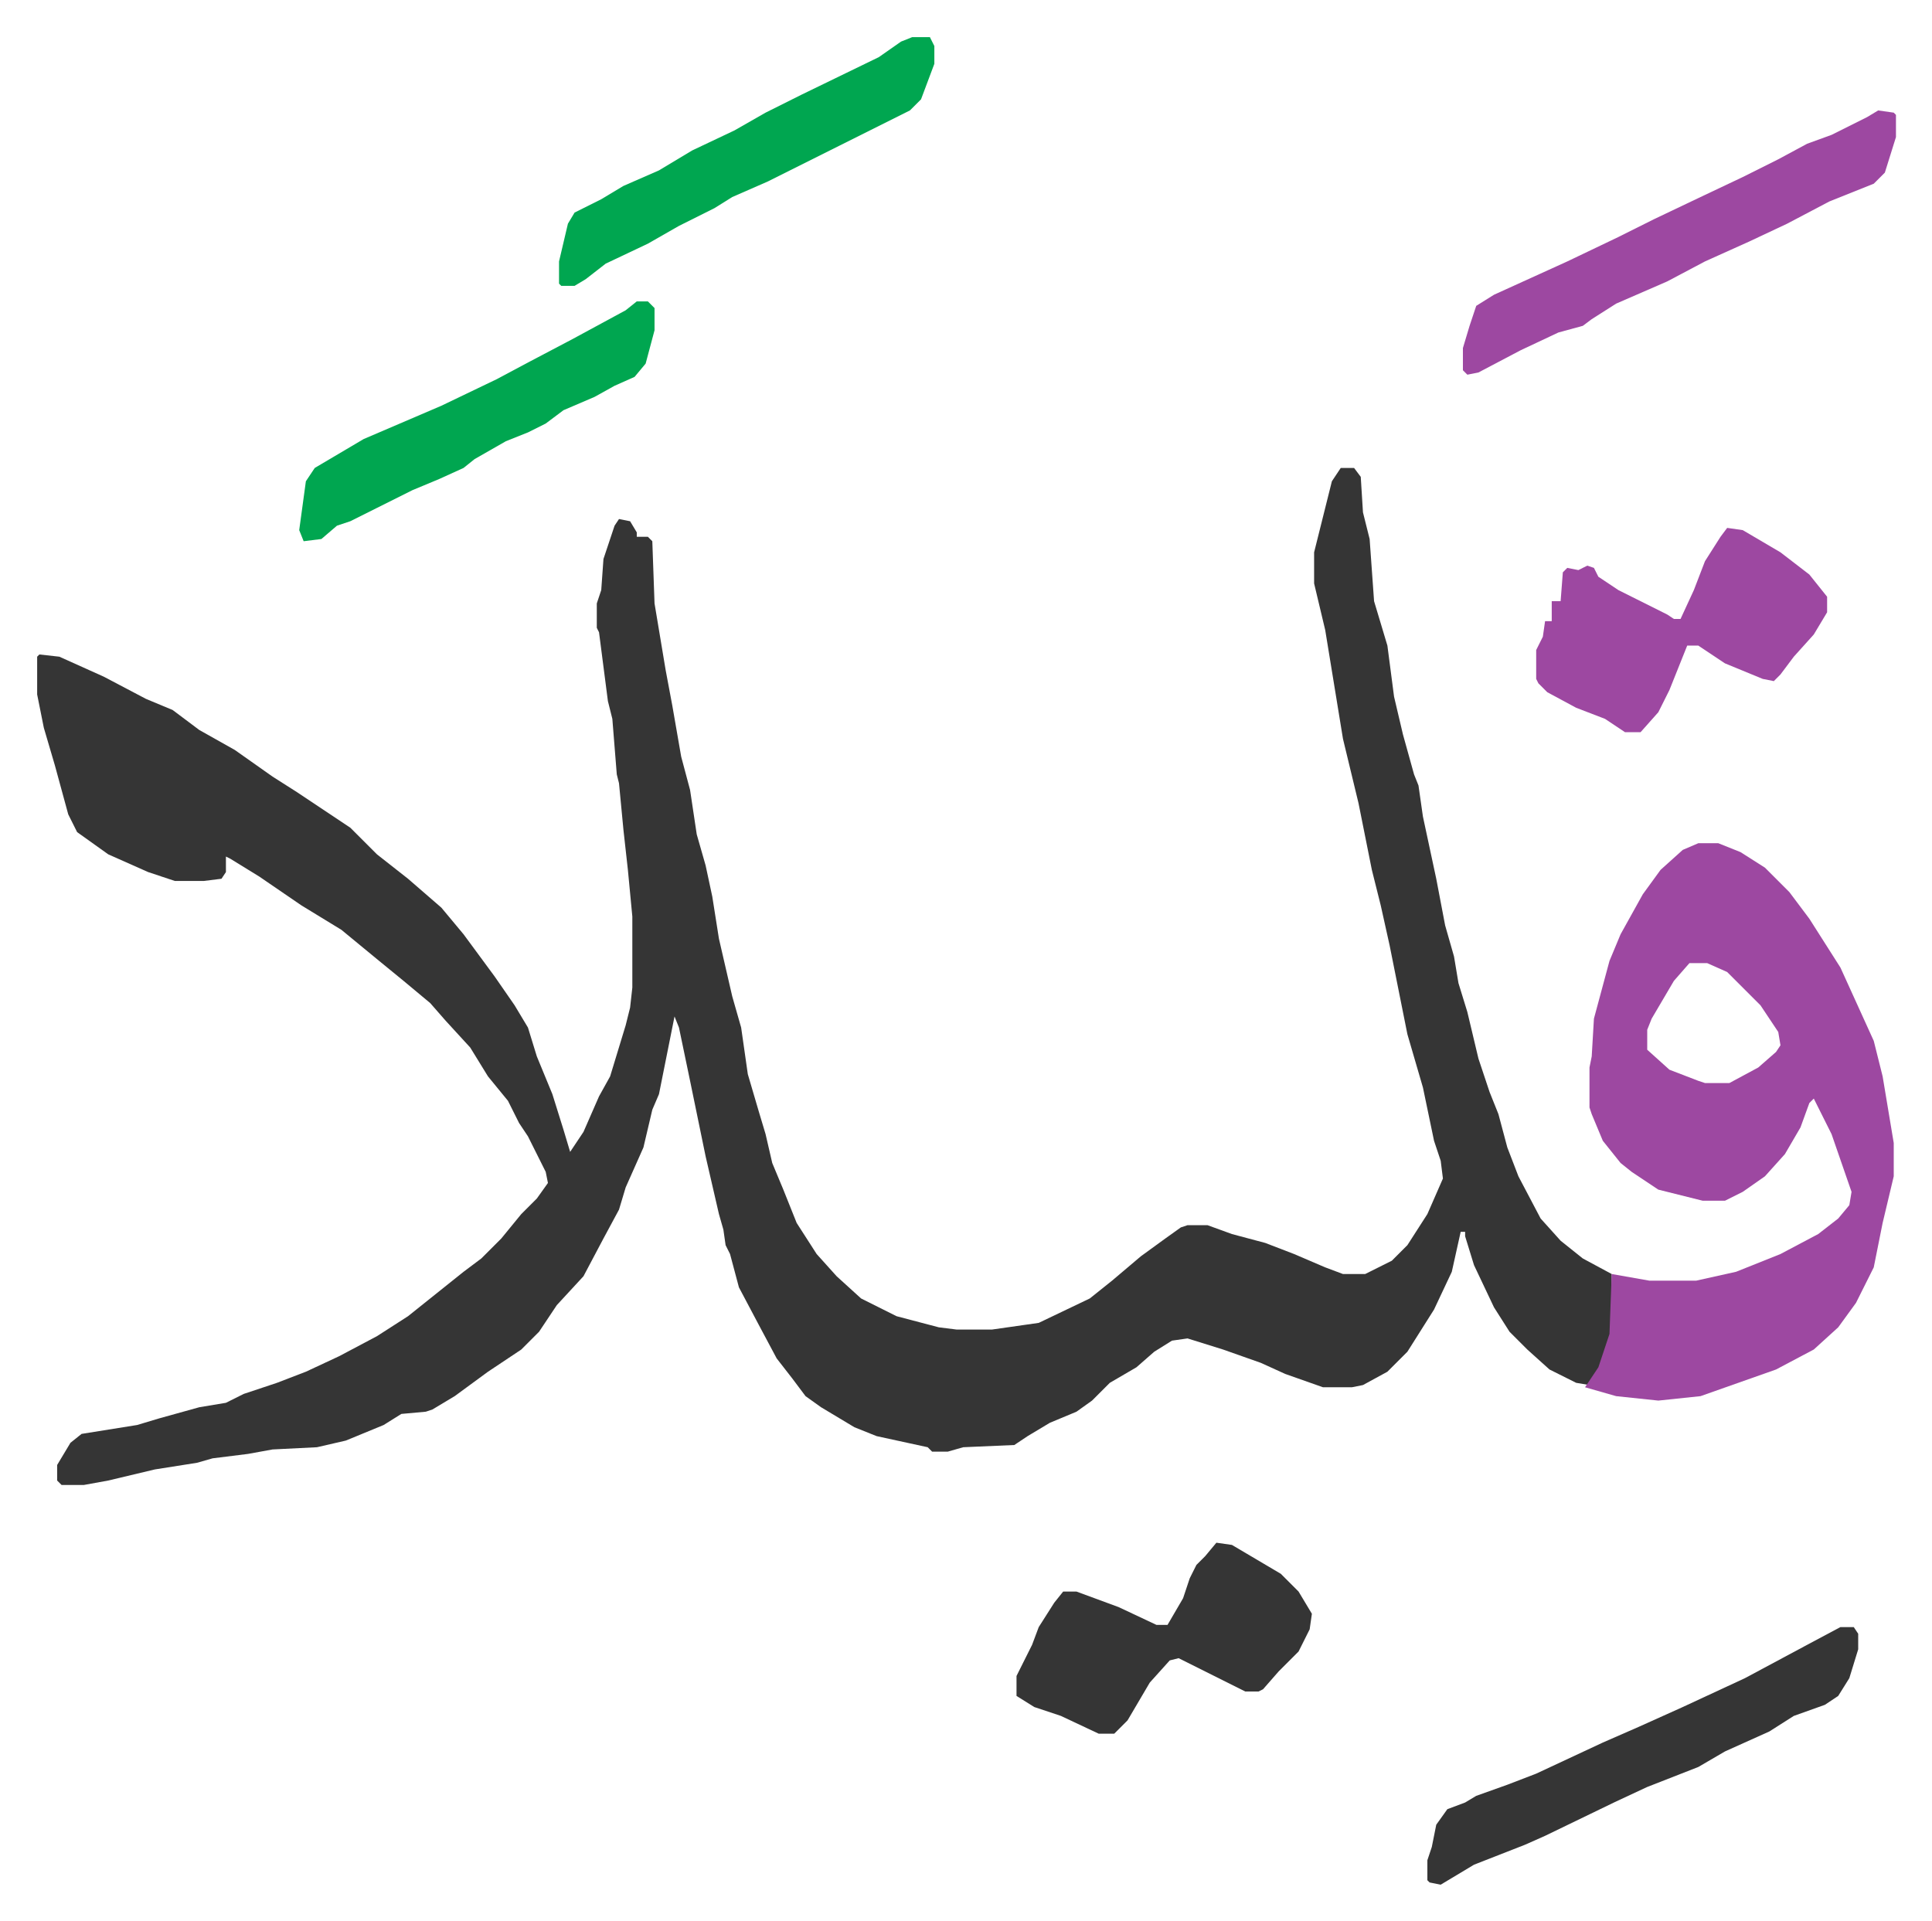<svg xmlns="http://www.w3.org/2000/svg" role="img" viewBox="-16.73 339.27 869.96 864.96"><path fill="#353535" id="rule_normal" d="M587 550h6l3 4 1 16 3 12 2 28 6 20 3 23 4 17 5 18 2 5 2 14 6 28 4 21 4 14 2 12 4 13 5 21 5 15 4 10 4 15 5 13 10 19 9 10 10 8 13 7v27l-6 17-4 6-6-1-12-6-10-9-8-8-7-11-9-19-4-13v-2h-2l-4 18-8 17-12 19-9 9-11 6-5 1h-13l-17-6-11-5-17-6-16-5-7 1-8 5-8 7-12 7-8 8-7 5-12 5-10 6-6 4-23 1-7 2h-7l-2-2-23-5-10-4-15-9-7-5-6-8-7-9-8-15-9-17-4-15-2-4-1-7-2-7-6-26-7-34-5-24-2-5-3 15-4 20-3 7-4 17-8 18-3 10-7 13-9 17-12 13-8 12-8 8-15 10-15 11-10 6-3 1-11 1-8 5-17 7-13 3-20 1-11 2-16 2-7 2-19 3-21 5-11 2H11l-2-2v-7l6-10 5-4 25-4 10-3 18-5 12-2 8-4 15-5 13-5 15-7 17-9 14-9 10-8 15-12 8-6 9-9 9-11 7-7 5-7-1-5-8-16-4-6-5-10-9-11-8-13-11-12-7-8-12-10-11-9-17-14-18-11-19-13-13-8-2-1v7l-2 3-8 1H62l-12-4-18-8-14-10-4-8-6-22-5-17-3-15v-17l1-1 9 1 20 9 19 10 12 5 12 9 16 9 17 12 11 7 6 4 18 12 12 12 14 11 15 13 10 12 14 19 9 13 6 10 4 13 7 17 5 16 3 10 6-9 7-16 5-9 7-23 2-8 1-9v-32l-2-21-2-18-2-21-1-4-2-25-2-8-4-31-1-2v-11l2-6 1-14 5-15 2-3 5 1 3 5v2h5l2 2 1 28 5 30 3 16 4 23 4 15 3 20 4 14 3 14 3 19 6 26 4 14 3 21 5 17 3 10 3 13 5 12 6 15 9 14 9 10 11 10 16 8 19 5 8 1h16l21-3 23-11 10-8 13-11 11-8 7-5 3-1h9l11 4 15 4 13 5 14 6 8 3h10l12-6 7-7 9-14 7-16-1-8-3-9-5-24-7-24-6-30-2-10-4-18-4-16-6-30-7-29-8-49-5-21v-14l8-32z"/><path fill="#9d48a1" id="rule_ikhfa" d="M748 719h9l10 4 11 7 11 11 9 12 7 11 7 11 15 33 4 16 5 30v15l-5 21-4 20-8 16-8 11-11 10-17 9-34 12-19 2-19-2-14-4 6-9 5-15 1-27 17 3h21l18-4 20-8 17-9 9-7 5-6 1-6-9-26-8-16-2 2-4 11-7 12-9 10-10 7-8 4h-10l-20-5-12-8-5-4-8-10-5-12-1-3v-18l1-5 1-17 7-26 5-12 10-18 8-11 10-9zm-4 54l-7 8-10 17-2 5v9l10 9 13 5 3 1h11l13-7 8-7 2-3-1-6-8-12-15-15-9-4zm17-196l7 1 17 10 13 10 8 10v7l-6 10-9 10-6 8-3 3-5-1-17-7-9-6-3-2h-5l-8 20-5 10-8 9h-7l-9-6-13-5-13-7-4-4-1-2v-13l3-6 1-7h3v-9h4l1-13 2-2 5 1 4-2 3 1 2 4 9 6 8 4 14 7 3 2h3l6-13 5-13 7-11z"/><path fill="#353535" id="rule_normal" d="M531 1034l7 1 22 13 8 8 6 10-1 7-5 10-9 9-7 8-2 1h-6l-10-5-16-8-4-2-4 1-9 10-10 17-6 6h-7l-17-8-12-4-8-5v-9l7-14 3-8 7-11 4-5h6l19 7 17 8h5l7-12 3-9 3-6 4-4z"/><path fill="#9d48a1" id="rule_ikhfa" d="M829 389l7 1 1 1v10l-5 16-5 5-20 8-19 10-17 8-20 9-17 9-23 10-11 7-4 3-11 3-17 8-19 10-5 1-2-2v-10l3-10 3-9 8-5 33-15 23-11 16-8 21-10 19-9 16-8 13-7 11-4 16-8z"/><path fill="#353535" id="rule_normal" d="M812 1072h6l2 3v7l-4 13-5 8-6 4-14 5-11 7-20 9-12 7-23 9-15 7-31 15-9 4-23 9-10 6-5 3-5-1-1-1v-9l2-6 2-10 5-7 8-3 5-3 14-5 13-5 30-14 16-7 20-9 28-13 28-15z"/><path fill="#00a650" id="rule_idgham_with_ghunnah" d="M394 356h8l2 4v8l-6 16-5 5-32 16-16 8-16 8-16 7-8 5-16 8-14 8-19 9-9 7-5 3h-6l-1-1v-10l4-17 3-5 12-6 10-6 16-7 15-9 19-9 14-8 16-8 35-17 10-7zM270 475h5l3 3v10l-4 15-5 6-9 4-9 5-14 6-8 6-8 4-10 4-14 8-5 4-11 5-12 5-16 8-12 6-6 2-7 6-8 1-2-5 3-22 4-6 22-13 35-15 25-12 15-8 19-10 24-13z"/></svg>

